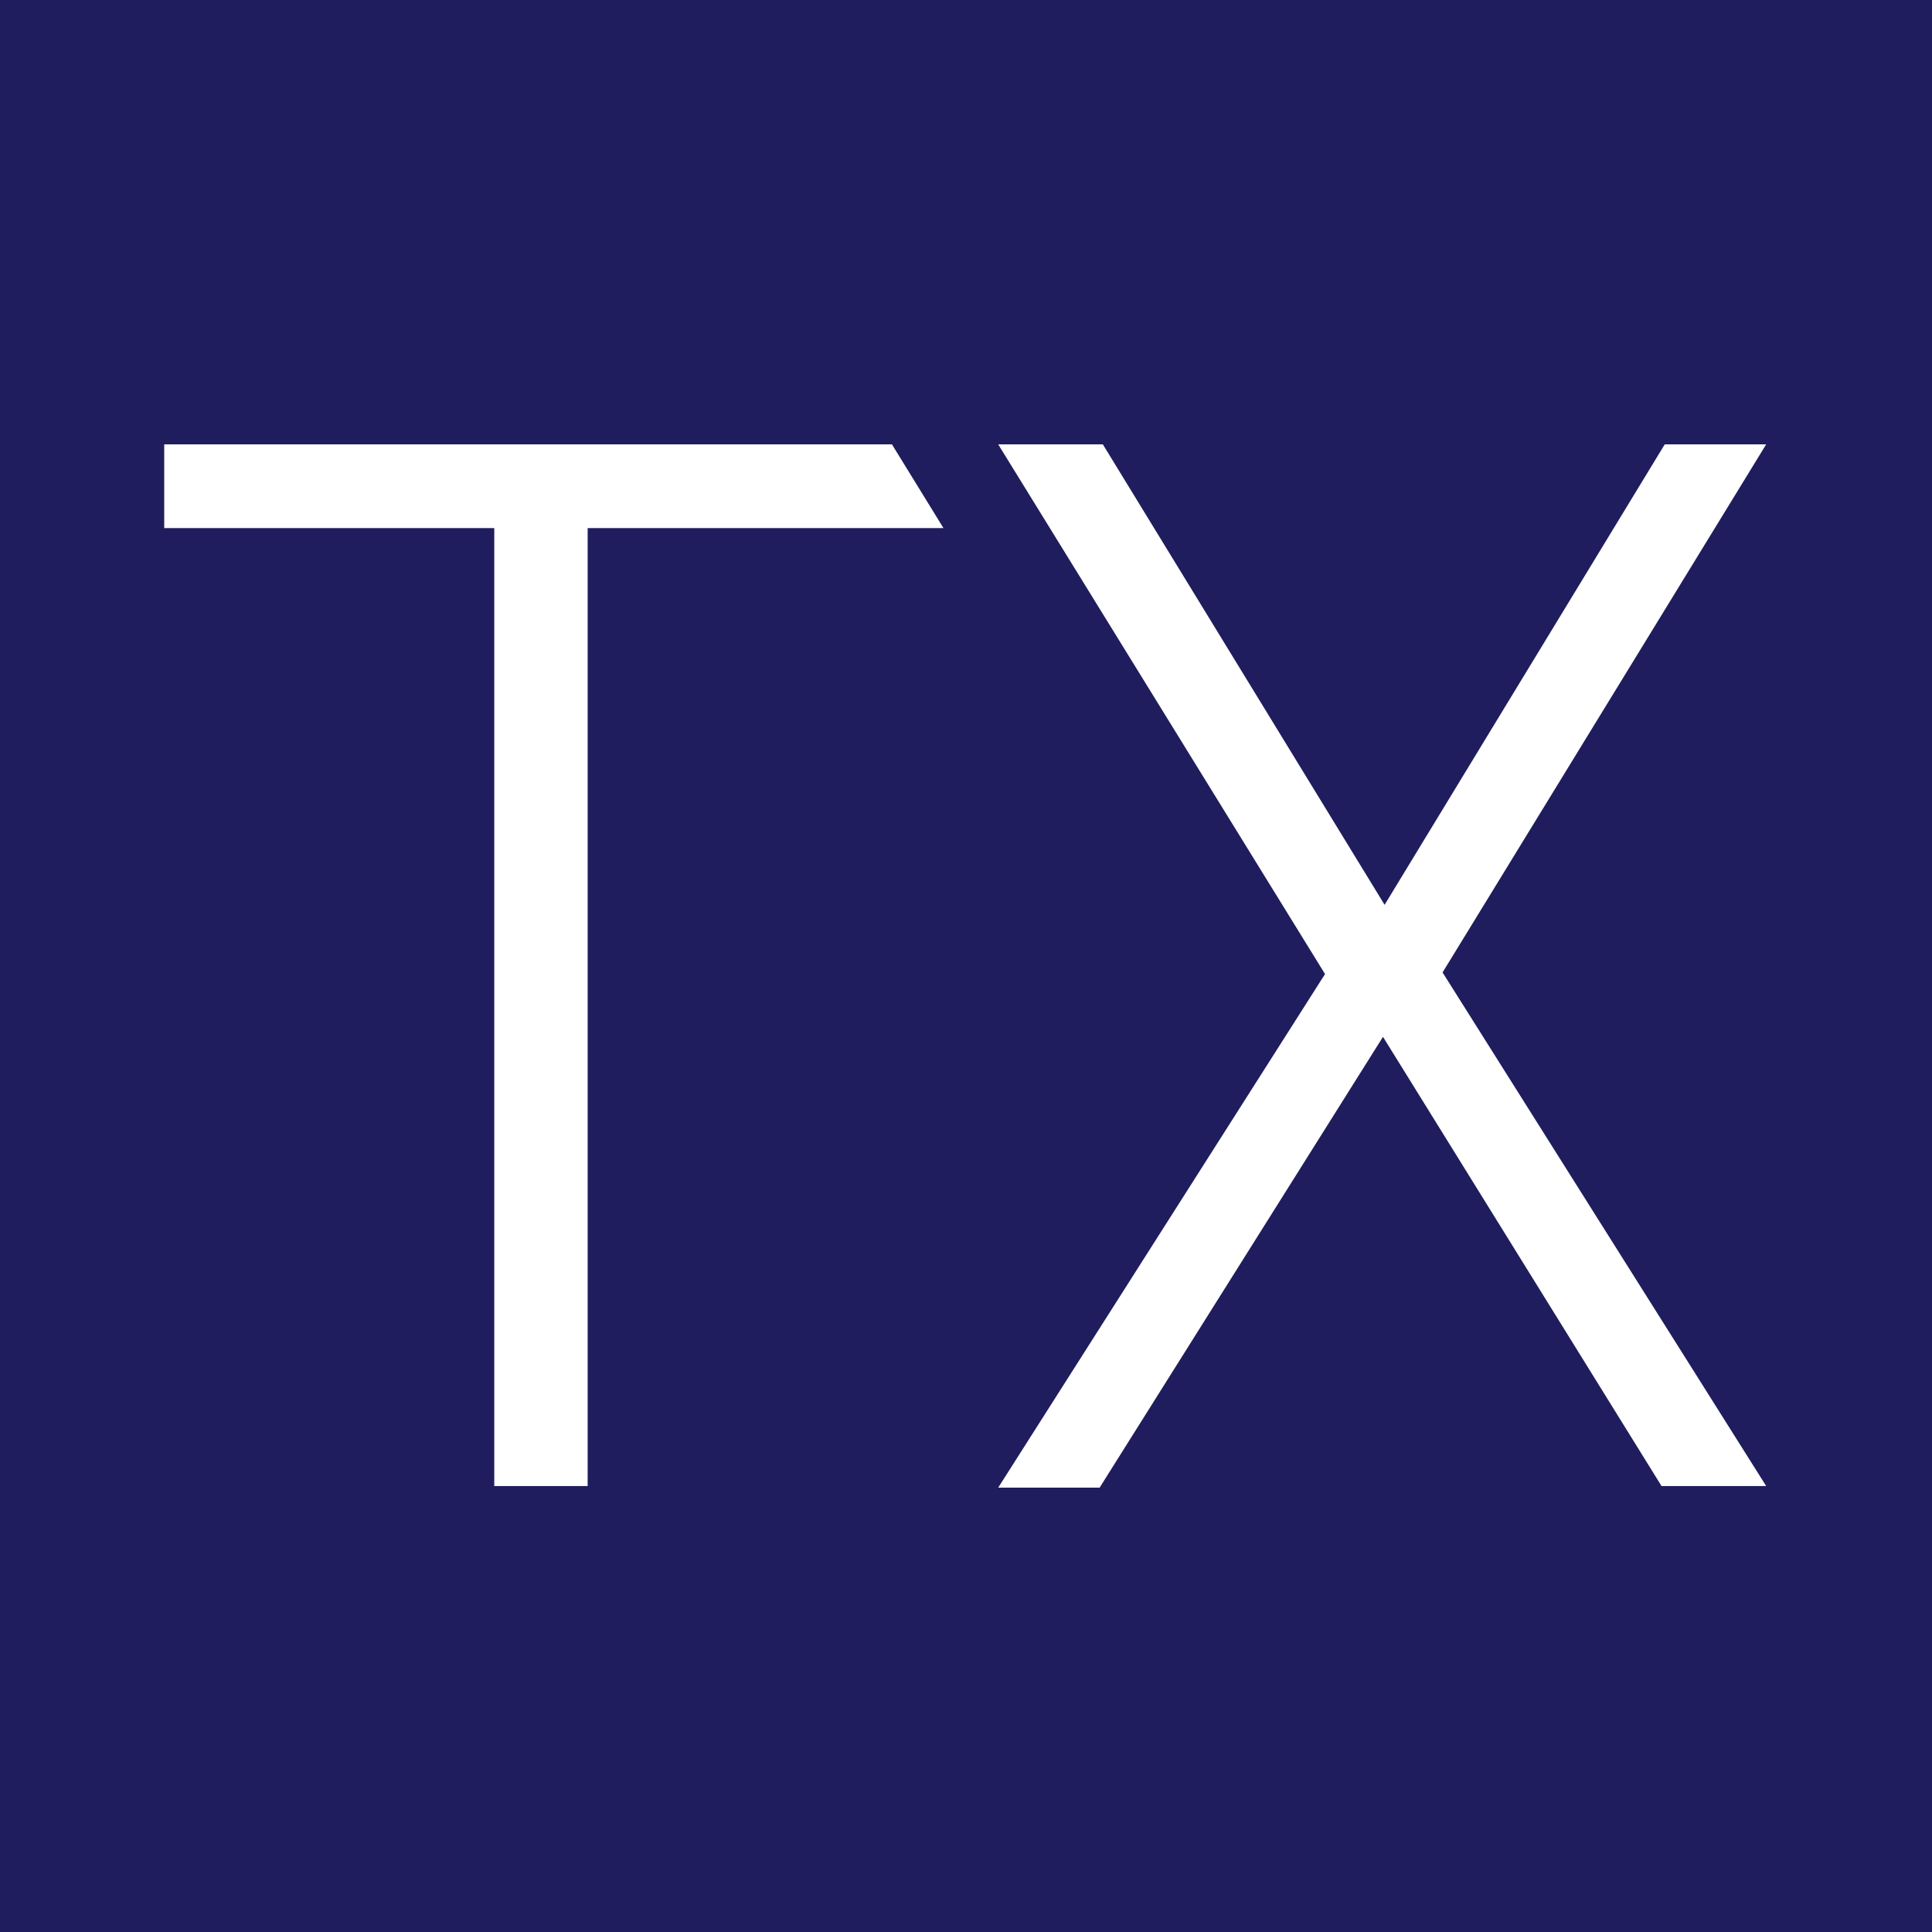 <?xml version="1.0" encoding="utf-8"?>
<!-- Generator: Adobe Illustrator 26.5.0, SVG Export Plug-In . SVG Version: 6.00 Build 0)  -->
<svg version="1.1" id="Layer_2_00000060729893872641043860000014277356798786414213_"
	 xmlns="http://www.w3.org/2000/svg" xmlns:xlink="http://www.w3.org/1999/xlink" x="0px" y="0px" viewBox="0 0 120 120"
	 style="enable-background:new 0 0 120 120;" xml:space="preserve">
<style type="text/css">
	.st0{fill:#1F1D5D;}
	.st1{fill:#FFFFFF;}
	.st2{fill:none;}
</style>
<rect x="0" class="st0" width="120" height="120"/>
<g>
	<g id="Logo">
		<g>
			<g>
				<path class="st1" d="M10.2,32.8v-5.2h45.2l3.2,5.2H36.5v59.5h-5.8V32.8H10.2z"/>
				<path class="st1" d="M68.5,27.6L86,56.2l17.4-28.6h6.3L89.6,60.4l20.1,31.9h-6.5L85.9,64.4L68.3,92.4H62l20.3-31.9L62,27.6H68.5
					L68.5,27.6z"/>
			</g>
		</g>
	</g>
	<rect x="0" y="17.4" class="st2" width="10.2" height="10.2"/>
	<rect x="109.8" y="92.4" class="st2" width="10.2" height="10.2"/>
	<rect x="20.5" y="32.8" class="st2" width="10.2" height="10.2"/>
</g>
</svg>
